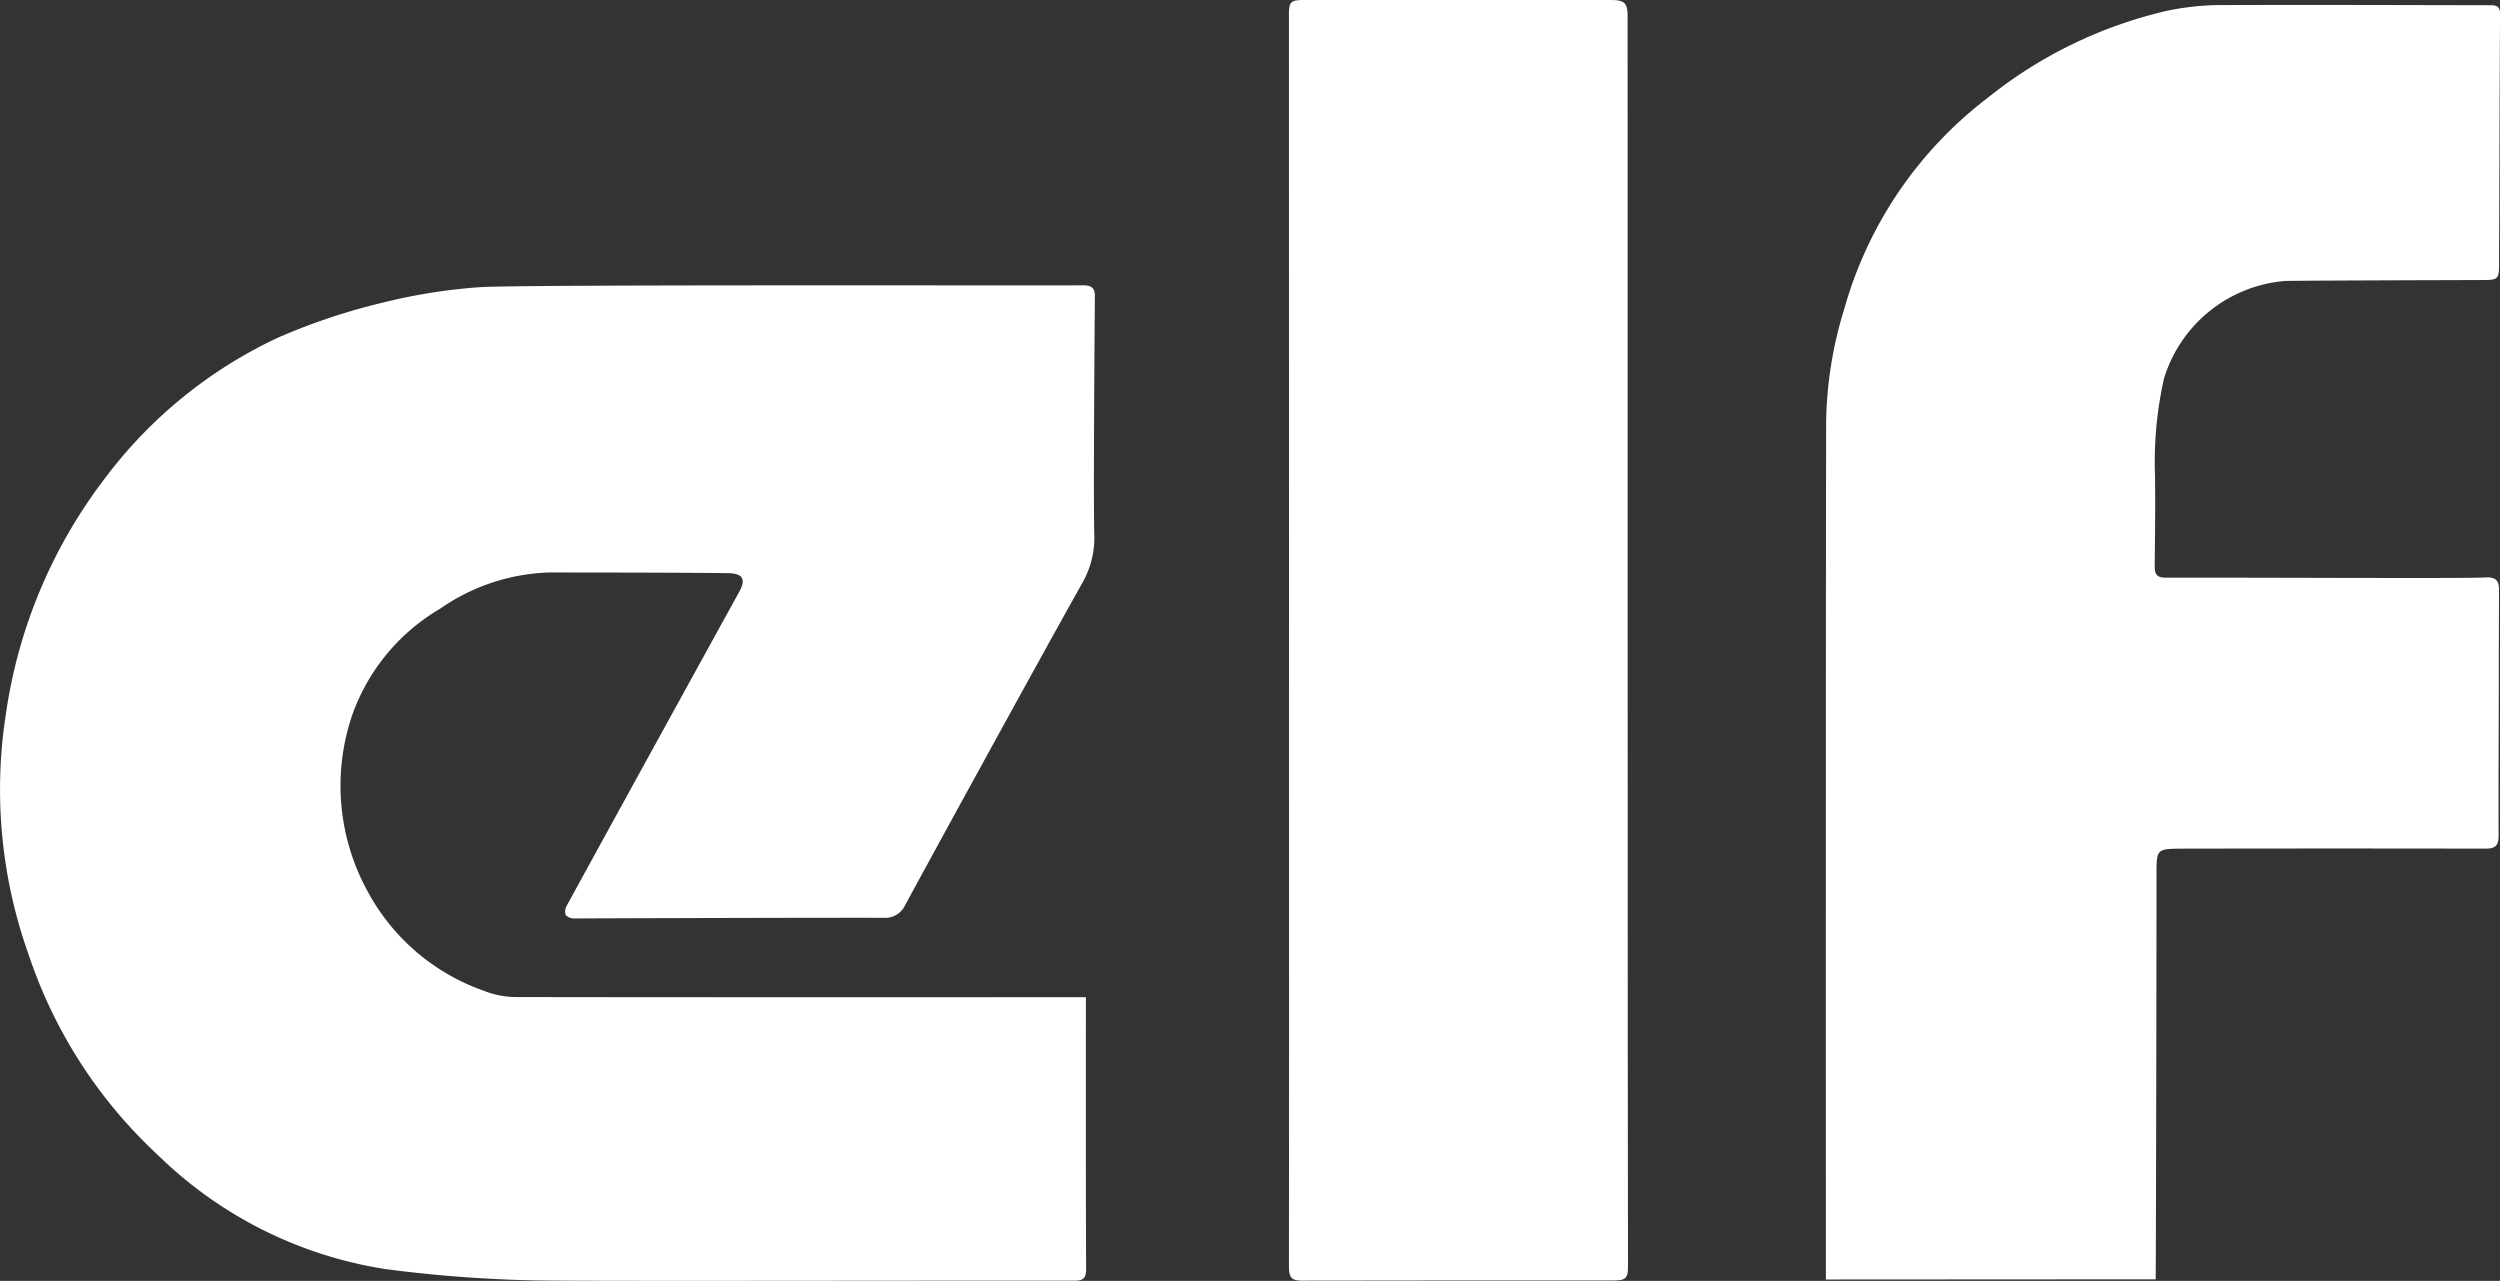 <svg xmlns="http://www.w3.org/2000/svg" width="97.43" height="49.917" viewBox="0 0 97.43 49.917">
  <rect x="0" y="0" width="97.43" height="49.917" fill="#333333" stroke="none"/>
  <g id="グループ_5" data-name="グループ 5" transform="translate(0 0)">
    <path id="パス_575" data-name="パス 575" d="M42.32,50.636c0,.557-.007,7.584.008,10.606,0,.387-.145.448-.482.448-5.562-.009-19.655.028-21.137-.014a52.862,52.862,0,0,1-5.693-.439,16.257,16.257,0,0,1-8.861-4.442,18.708,18.708,0,0,1-5.038-7.81A19.123,19.123,0,0,1,.229,39.61a19.721,19.721,0,0,1,3.842-9.166,17.9,17.9,0,0,1,6.763-5.506,24.125,24.125,0,0,1,4.088-1.366,21.9,21.9,0,0,1,3.767-.6c1.488-.111,22.194-.057,23.553-.073.314,0,.431.14.428.415-.016,1.729-.057,7.875-.026,9.219a3.549,3.549,0,0,1-.437,1.916c-1.852,3.3-6.466,11.733-6.944,12.628a.853.853,0,0,1-.84.47c-3.007-.006-11.023.021-12.025.026a.465.465,0,0,1-.352-.134.452.452,0,0,1,.044-.369c1.652-3.023,6.137-11.174,6.722-12.231.266-.481.141-.713-.425-.722-1.316-.023-5.978-.027-6.993-.027a7.84,7.84,0,0,0-4.237,1.409,7.842,7.842,0,0,0-3.4,4.061,8.536,8.536,0,0,0,.495,6.816,8.242,8.242,0,0,0,4.586,4.009,3.462,3.462,0,0,0,1.291.251c7.183.014,21.931.006,22.191.006" transform="translate(0 -11.779)" fill="#fff"/>
    <path id="パス_576" data-name="パス 576" d="M146.57,50.068c0-2.355-.006-24.6.01-33.405a15.553,15.553,0,0,1,.705-4.415,15.67,15.67,0,0,1,5.6-8.239A17.394,17.394,0,0,1,159.861.625a10.255,10.255,0,0,1,2-.223c3.515-.016,7.031,0,10.547.005.257,0,.438,0,.436.359-.022,3.253-.025,6.505-.039,9.758,0,.545-.051.59-.588.592-1.345.005-6.5.018-7.733.035a5.4,5.4,0,0,0-4.736,3.8,14.771,14.771,0,0,0-.351,3.786c.016,1.18,0,2.361-.012,3.542,0,.342.113.44.458.438,3.266-.012,11.556.039,12.43-.009.438-.024.532.151.531.509q-.006,1.442-.008,2.883c0,2.223-.017,4.447-.008,6.67,0,.379-.124.507-.5.506q-5.888-.011-11.777,0l-.041,0c-1.022.008-1.015.008-1.015,1.048,0,5.109-.024,15.569-.032,15.736Z" transform="translate(-75.412 -0.203)" fill="#fff"/>
    <path id="パス_577" data-name="パス 577" d="M103.462.6c0-.532.064-.6.582-.6h11.99c.51,0,.63.13.629.624,0,2.265,0,46.226.015,48.75,0,.428-.092.527-.533.527-4.065,0-8.13,0-12.195.008-.39,0-.486-.144-.485-.511.012-3.021-.006-47.678,0-48.8" transform="translate(-53.232)" fill="#fff"/>
  </g>
</svg>
